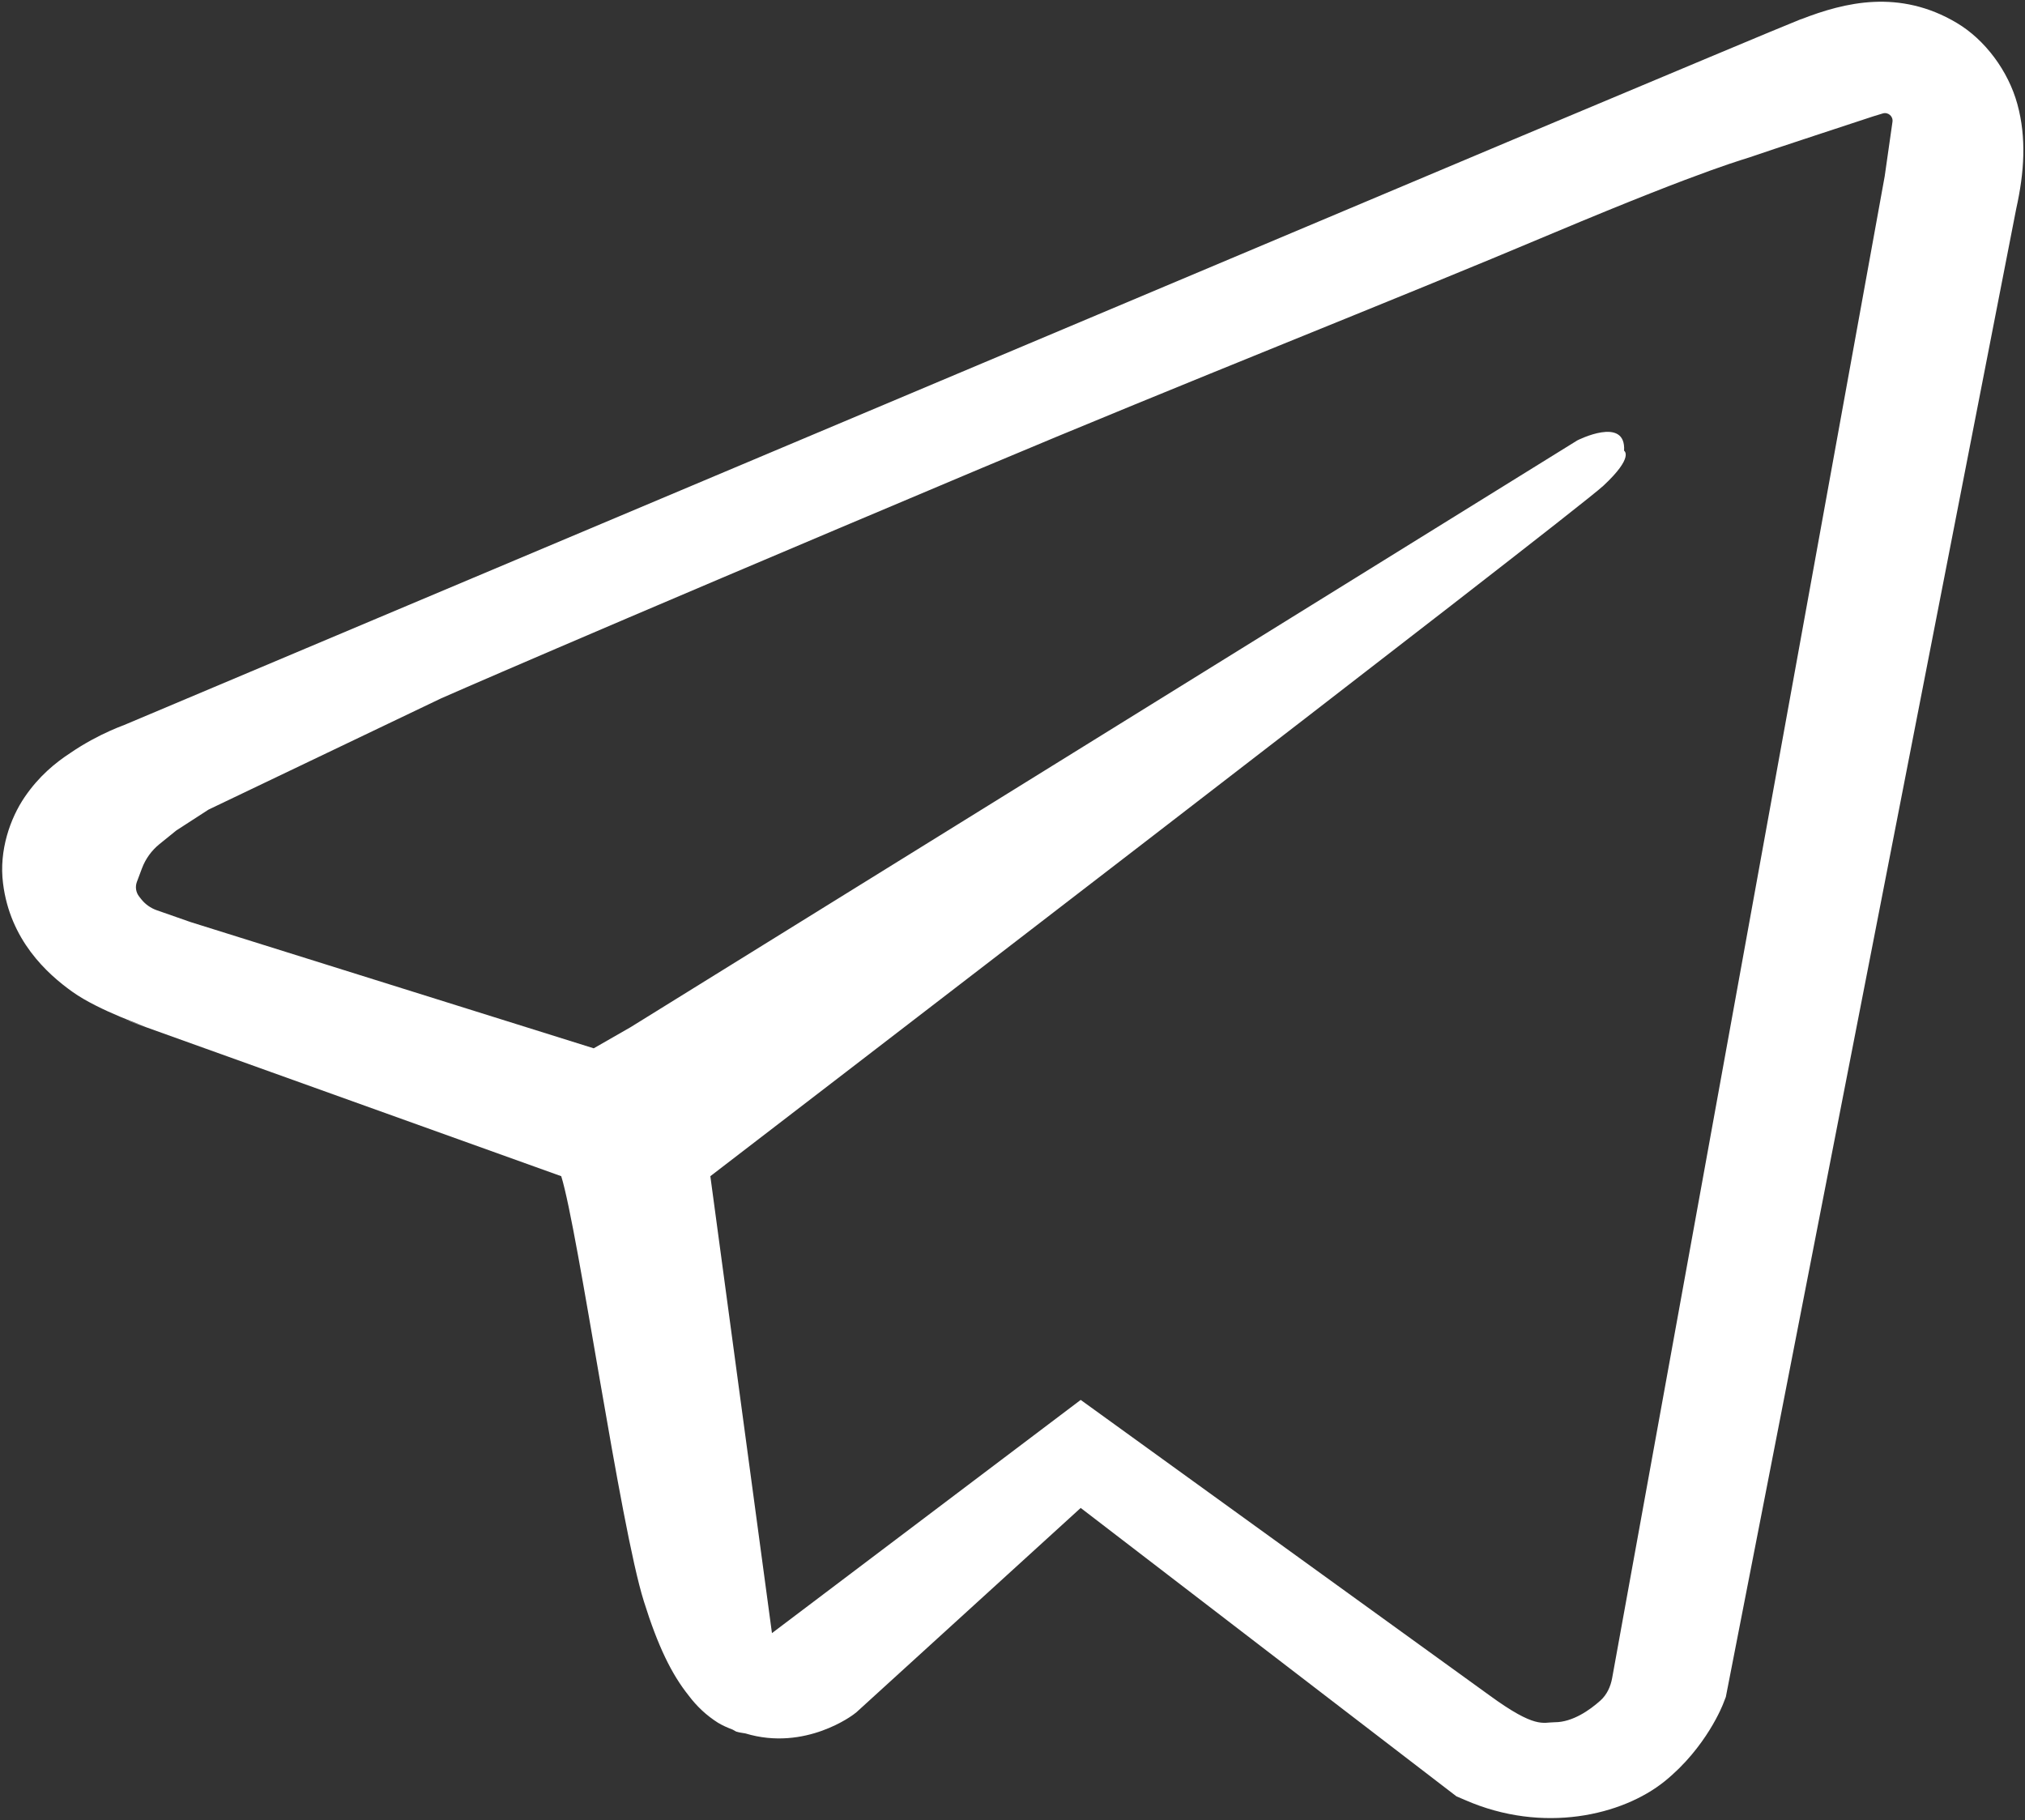 <?xml version="1.0" encoding="UTF-8"?> <svg xmlns="http://www.w3.org/2000/svg" width="534" height="480" viewBox="0 0 534 480" fill="none"><rect x="0" y="0" width="534" height="480" fill="#333333" stroke="none"/> <path d="M494.115 0.5C487.227 0.82 480.739 2.824 474.972 5.068H474.892C469.045 7.392 441.252 19.092 399.041 36.803C356.831 54.593 302.045 77.673 247.66 100.592C139.049 146.351 32.282 191.389 32.282 191.389L33.563 190.908C33.563 190.908 26.194 193.312 18.505 198.601C14.581 201.166 10.255 204.692 6.491 210.221C2.726 215.751 -0.317 224.245 0.804 232.98C2.646 247.806 12.258 256.701 19.146 261.59C26.114 266.558 38.868 270.886 38.868 270.886L32.922 268.882L148 310.177C152.485 324.601 163.559 402.633 169.807 422.346C173.491 434.127 177.095 441.5 181.581 447.109C183.743 449.994 186.306 452.398 189.35 454.322C190.551 455.043 191.833 455.604 193.115 456.085C193.515 456.325 193.915 456.405 194.396 456.485L193.355 456.245C193.675 456.325 193.915 456.565 194.156 456.646C194.957 456.886 195.517 456.966 196.559 457.126C212.418 461.935 225.153 452.078 225.153 452.078L225.874 451.517L284.985 397.664L384.063 473.715L386.306 474.677C406.971 483.732 427.876 478.684 438.929 469.788C450.063 460.813 454.388 449.353 454.388 449.353L455.109 447.51L531.68 55.074C533.843 45.377 534.404 36.322 532.001 27.506C529.598 18.691 523.43 10.437 515.982 6.029C508.453 1.542 501.004 0.179 494.115 0.5ZM494 30.677L496.492 29.917C497.893 29.49 499.262 30.663 499.055 32.113L497 46.5L425.128 442.539C424.717 444.806 423.73 446.945 422.011 448.479C419.316 450.885 414.758 454.177 410 454.177C406.843 454.177 405 456 392.805 447.109L284.985 369.177L203.568 430.677L187.32 310.177C187.32 310.177 414.66 135.693 422.83 128.08C431 120.467 428.276 118.864 428.276 118.864C428.837 109.568 415.942 116.139 415.942 116.139L166.282 270.886L156.568 276.455L50.305 243.177L41.332 240.038C39.722 239.475 38.306 238.467 37.247 237.13L36.708 236.448C35.837 235.349 35.606 233.874 36.098 232.56L37.434 229C38.373 226.497 39.964 224.29 42.042 222.608L46.5 219L55 213.5L116.305 184.177C116.305 184.177 149.694 169.435 258.305 123.677C312.69 100.757 367.369 79.291 409.5 61.5C451.631 43.789 460.543 41.898 462.305 41.176C463.987 40.535 494 30.677 494 30.677Z" fill="white"></path> </svg> 